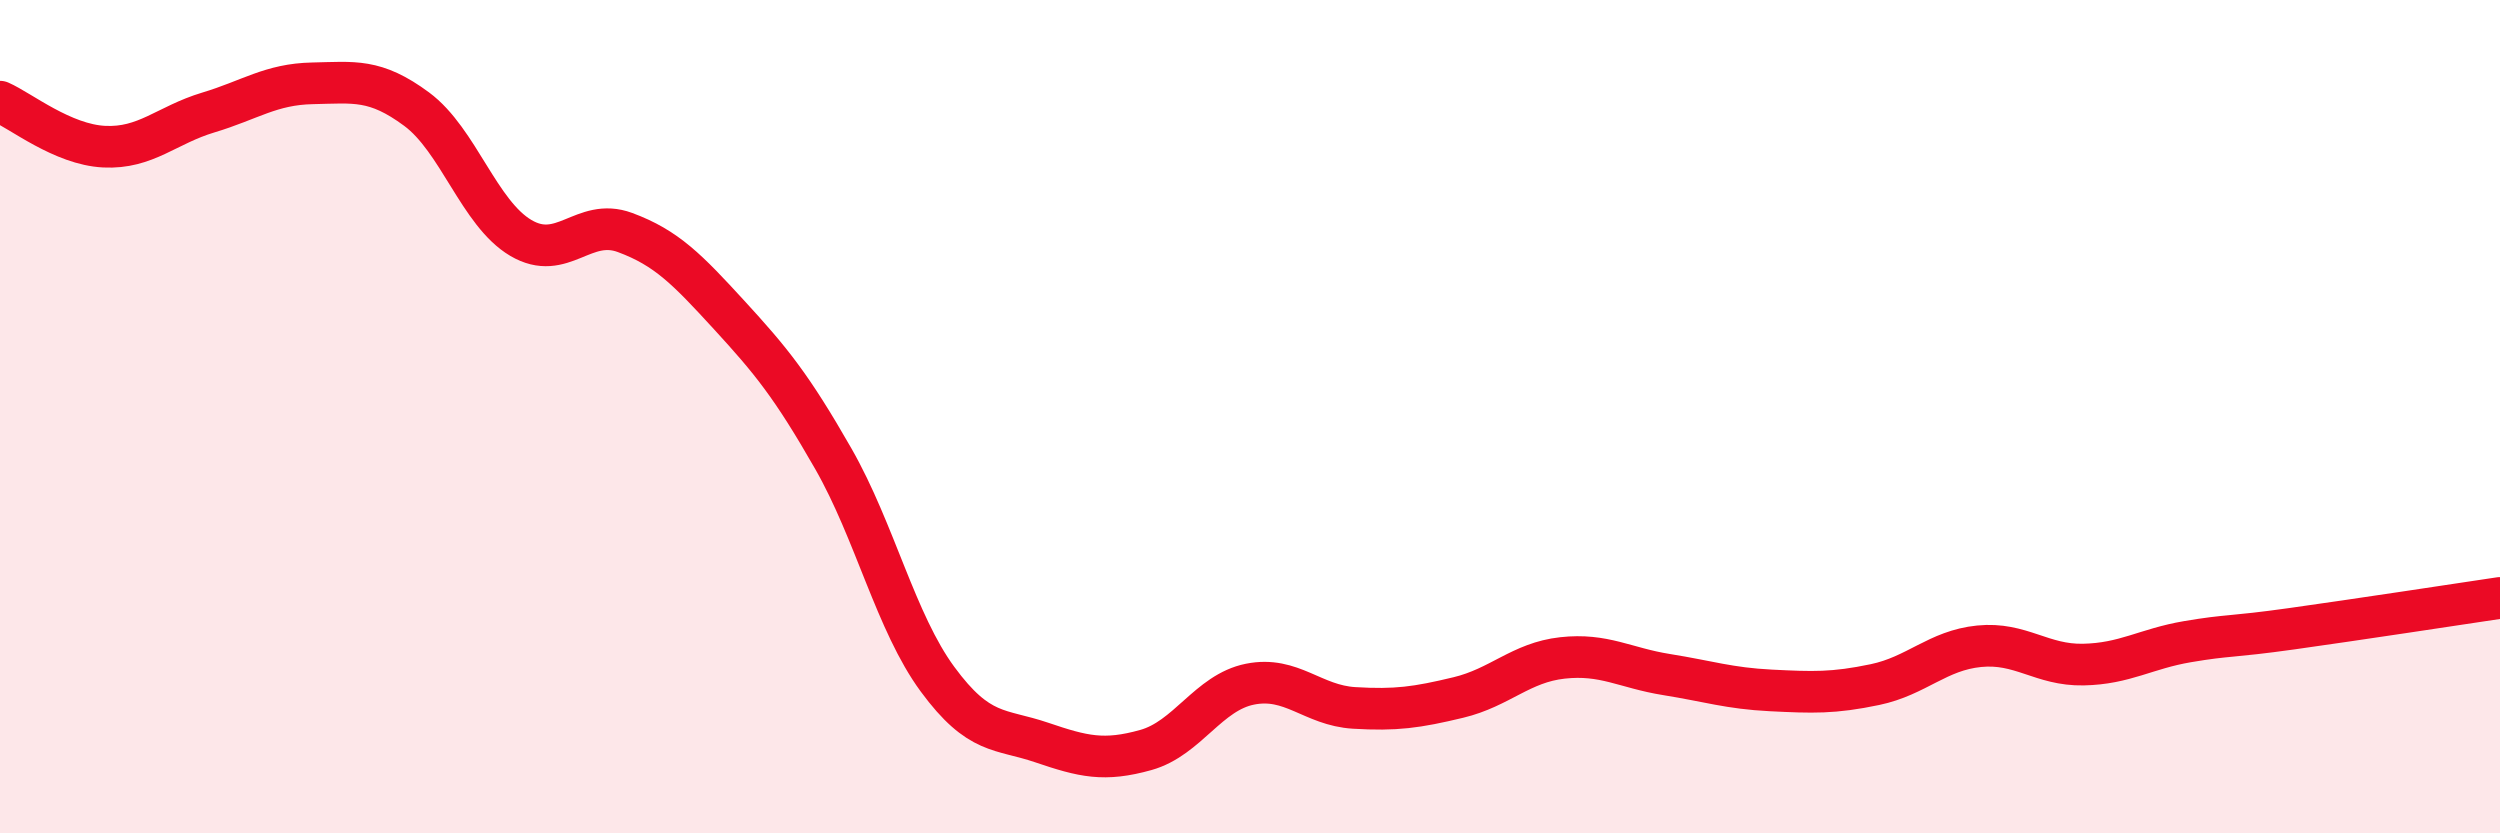 
    <svg width="60" height="20" viewBox="0 0 60 20" xmlns="http://www.w3.org/2000/svg">
      <path
        d="M 0,2.44 C 0.5,2.66 1.5,3.47 2.5,3.52 C 3.5,3.57 4,3 5,2.7 C 6,2.4 6.5,2.02 7.5,2 C 8.5,1.98 9,1.88 10,2.62 C 11,3.36 11.5,5.12 12.5,5.71 C 13.5,6.3 14,5.21 15,5.58 C 16,5.95 16.5,6.47 17.5,7.56 C 18.5,8.65 19,9.26 20,11.01 C 21,12.76 21.5,14.94 22.5,16.3 C 23.5,17.66 24,17.48 25,17.82 C 26,18.16 26.5,18.28 27.5,18 C 28.5,17.72 29,16.62 30,16.42 C 31,16.22 31.5,16.93 32.5,16.99 C 33.5,17.05 34,16.98 35,16.74 C 36,16.5 36.5,15.9 37.5,15.79 C 38.5,15.68 39,16.03 40,16.19 C 41,16.35 41.5,16.52 42.5,16.57 C 43.5,16.62 44,16.64 45,16.43 C 46,16.22 46.5,15.61 47.5,15.51 C 48.5,15.41 49,15.97 50,15.95 C 51,15.93 51.5,15.57 52.5,15.4 C 53.5,15.23 53.5,15.3 55,15.09 C 56.5,14.88 59,14.5 60,14.35L60 20L0 20Z"
        fill="#EB0A25"
        opacity="0.1"
        stroke-linecap="round"
        stroke-linejoin="round"
      />
      <path
        d="M 0,2.44 C 0.5,2.66 1.5,3.47 2.5,3.52 C 3.5,3.57 4,3 5,2.7 C 6,2.4 6.5,2.02 7.5,2 C 8.5,1.98 9,1.88 10,2.62 C 11,3.36 11.5,5.12 12.5,5.71 C 13.5,6.3 14,5.21 15,5.58 C 16,5.95 16.5,6.47 17.5,7.56 C 18.5,8.65 19,9.26 20,11.01 C 21,12.76 21.5,14.94 22.5,16.3 C 23.5,17.66 24,17.48 25,17.82 C 26,18.16 26.5,18.28 27.5,18 C 28.5,17.72 29,16.62 30,16.42 C 31,16.22 31.5,16.93 32.5,16.99 C 33.5,17.05 34,16.98 35,16.74 C 36,16.5 36.5,15.9 37.5,15.79 C 38.5,15.68 39,16.03 40,16.19 C 41,16.35 41.5,16.52 42.5,16.57 C 43.5,16.62 44,16.64 45,16.43 C 46,16.22 46.5,15.61 47.5,15.51 C 48.5,15.41 49,15.97 50,15.95 C 51,15.93 51.5,15.57 52.5,15.4 C 53.5,15.23 53.5,15.3 55,15.09 C 56.5,14.88 59,14.5 60,14.35"
        stroke="#EB0A25"
        stroke-width="1"
        fill="none"
        stroke-linecap="round"
        stroke-linejoin="round"
      />
    </svg>
  